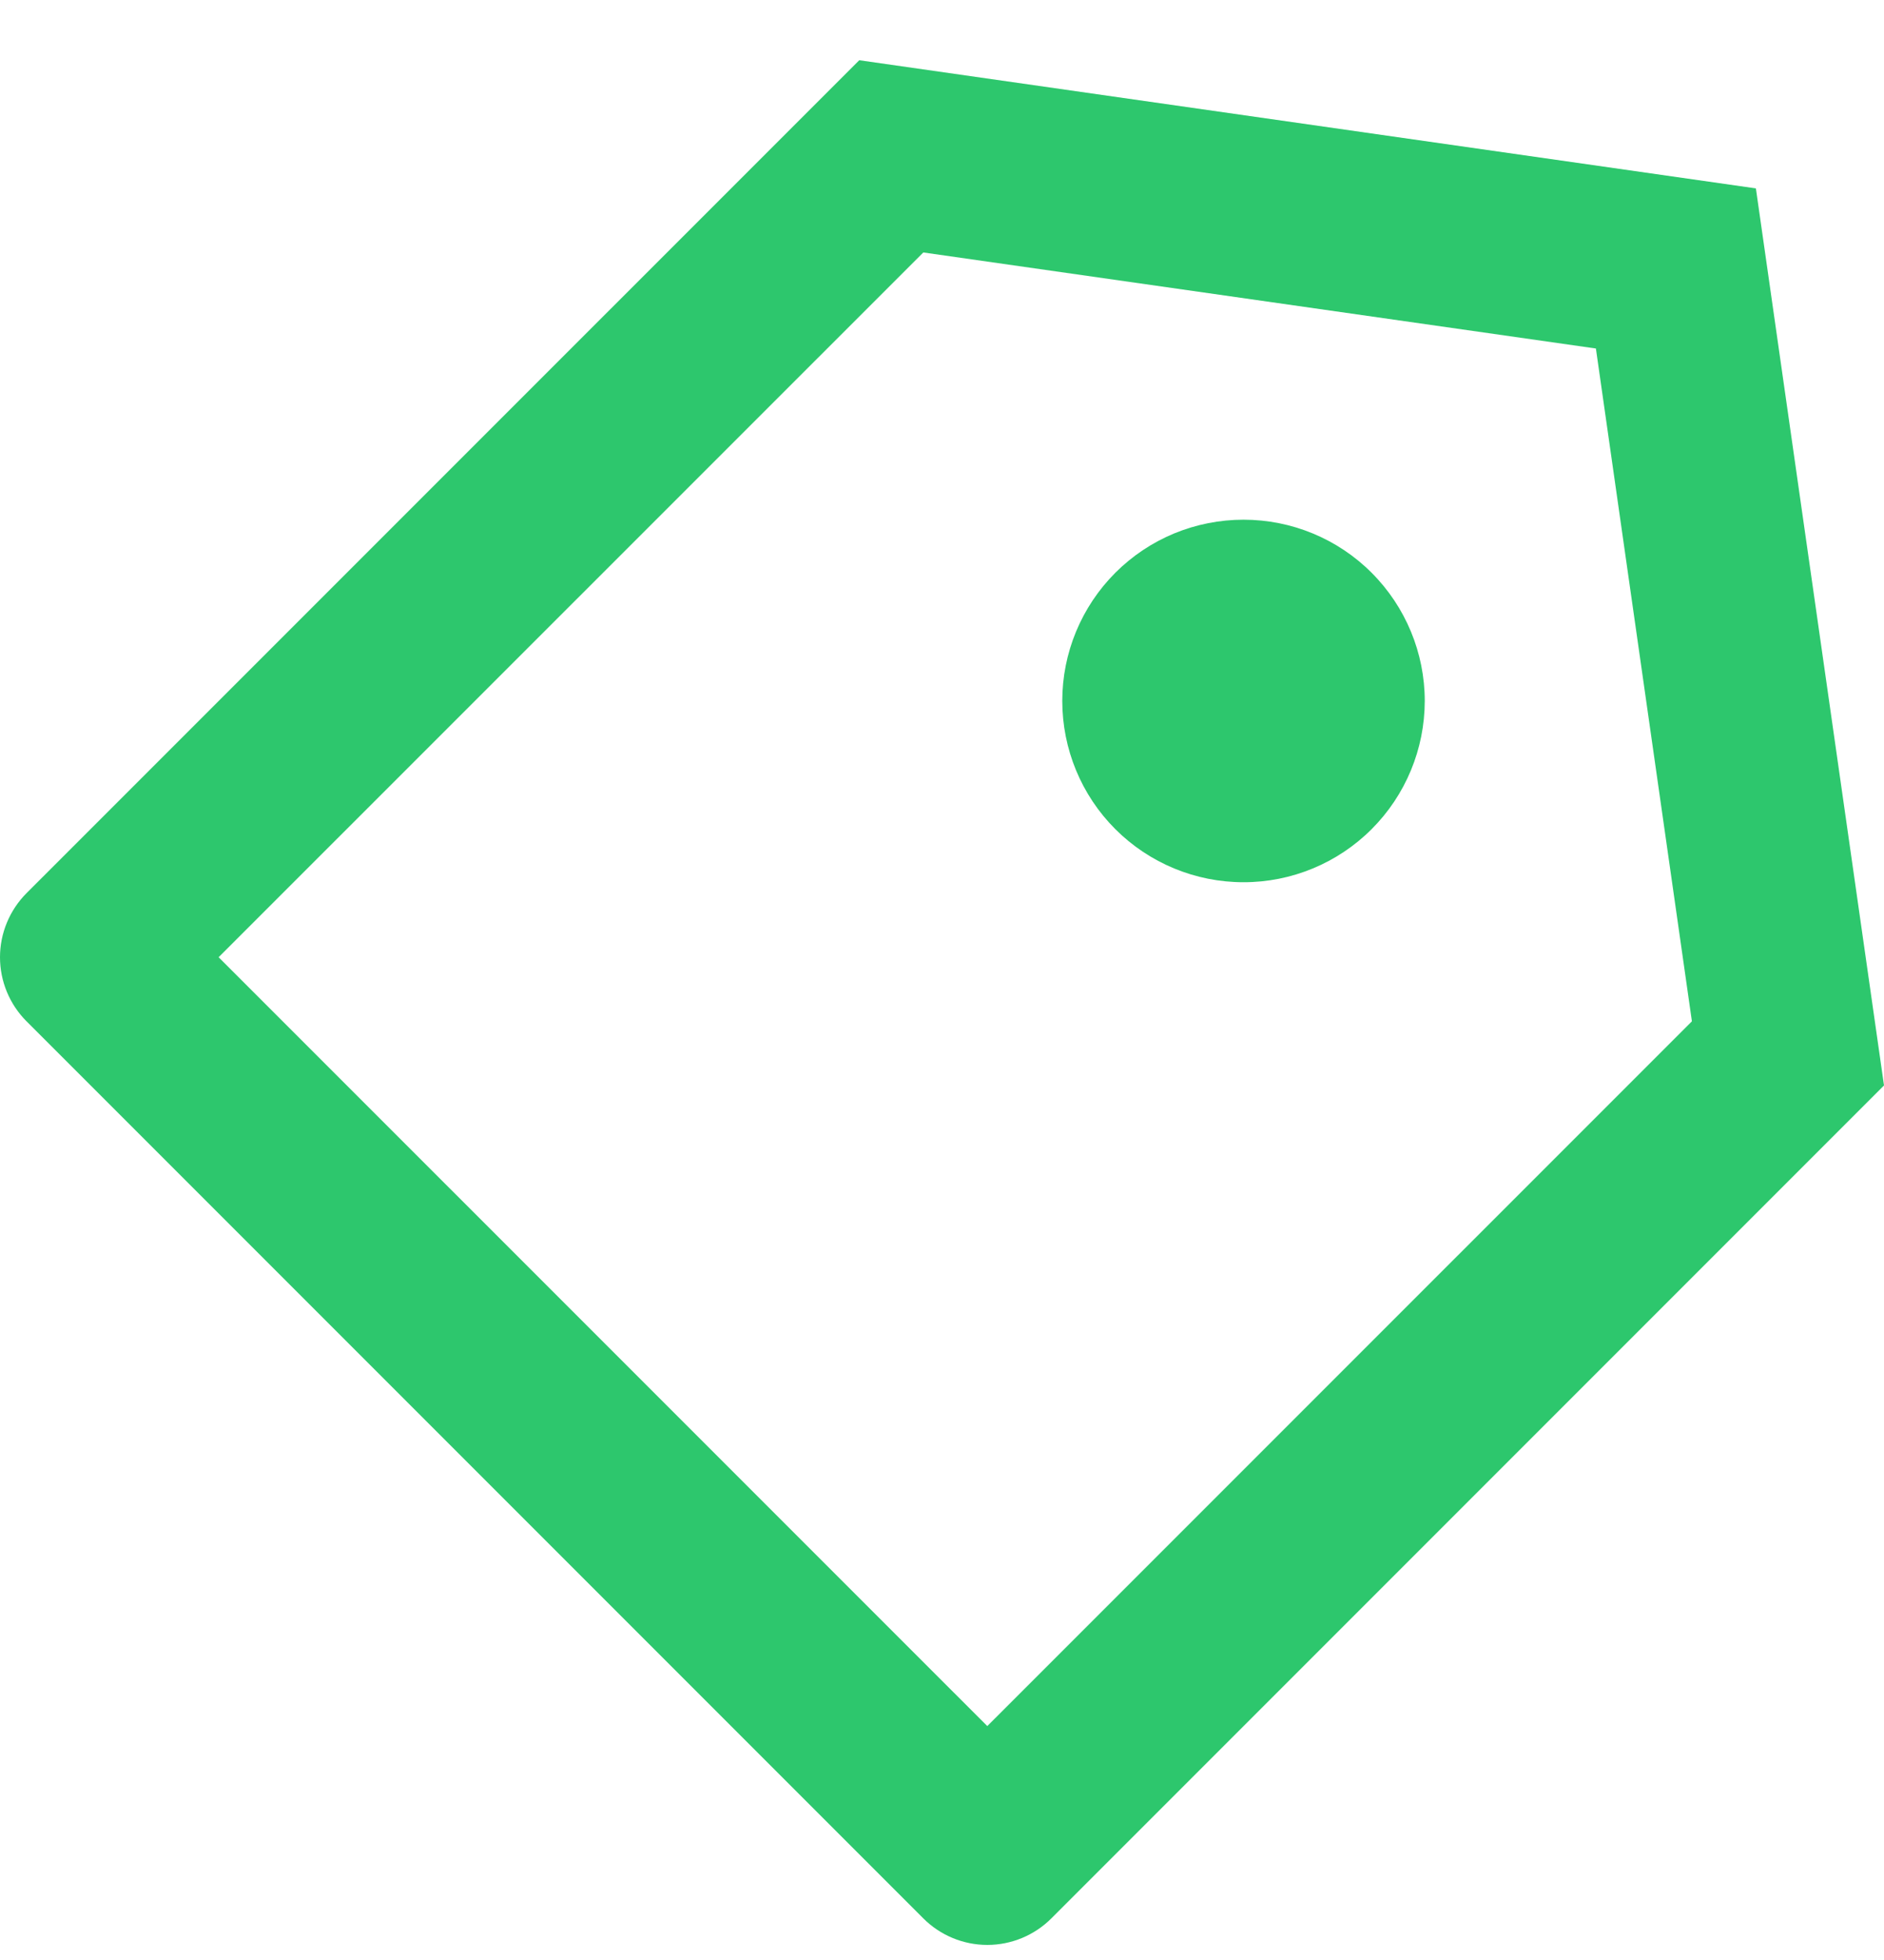 <svg width="25" height="26" viewBox="0 0 25 26" fill="none" xmlns="http://www.w3.org/2000/svg">
<path d="M11.402 0.799L23.3 2.499L25 14.399L13.951 25.448C13.726 25.673 13.42 25.8 13.101 25.8C12.783 25.8 12.477 25.673 12.252 25.448L0.352 13.548C0.127 13.323 0 13.017 0 12.698C0 12.38 0.127 12.074 0.352 11.848L11.402 0.799ZM12.252 3.349L2.901 12.698L13.101 22.897L22.451 13.548L21.177 4.623L12.252 3.349ZM14.8 10.999C14.349 10.548 14.096 9.936 14.096 9.298C14.096 8.982 14.158 8.67 14.279 8.378C14.4 8.086 14.577 7.821 14.8 7.598C15.024 7.374 15.289 7.197 15.581 7.076C15.873 6.956 16.185 6.894 16.501 6.894C17.139 6.894 17.751 7.147 18.201 7.598C18.652 8.049 18.906 8.661 18.906 9.299C18.905 9.937 18.652 10.548 18.201 10.999C17.75 11.45 17.138 11.704 16.5 11.703C15.863 11.703 15.251 11.45 14.8 10.999Z" fill="#2DC76D"/>
</svg>
